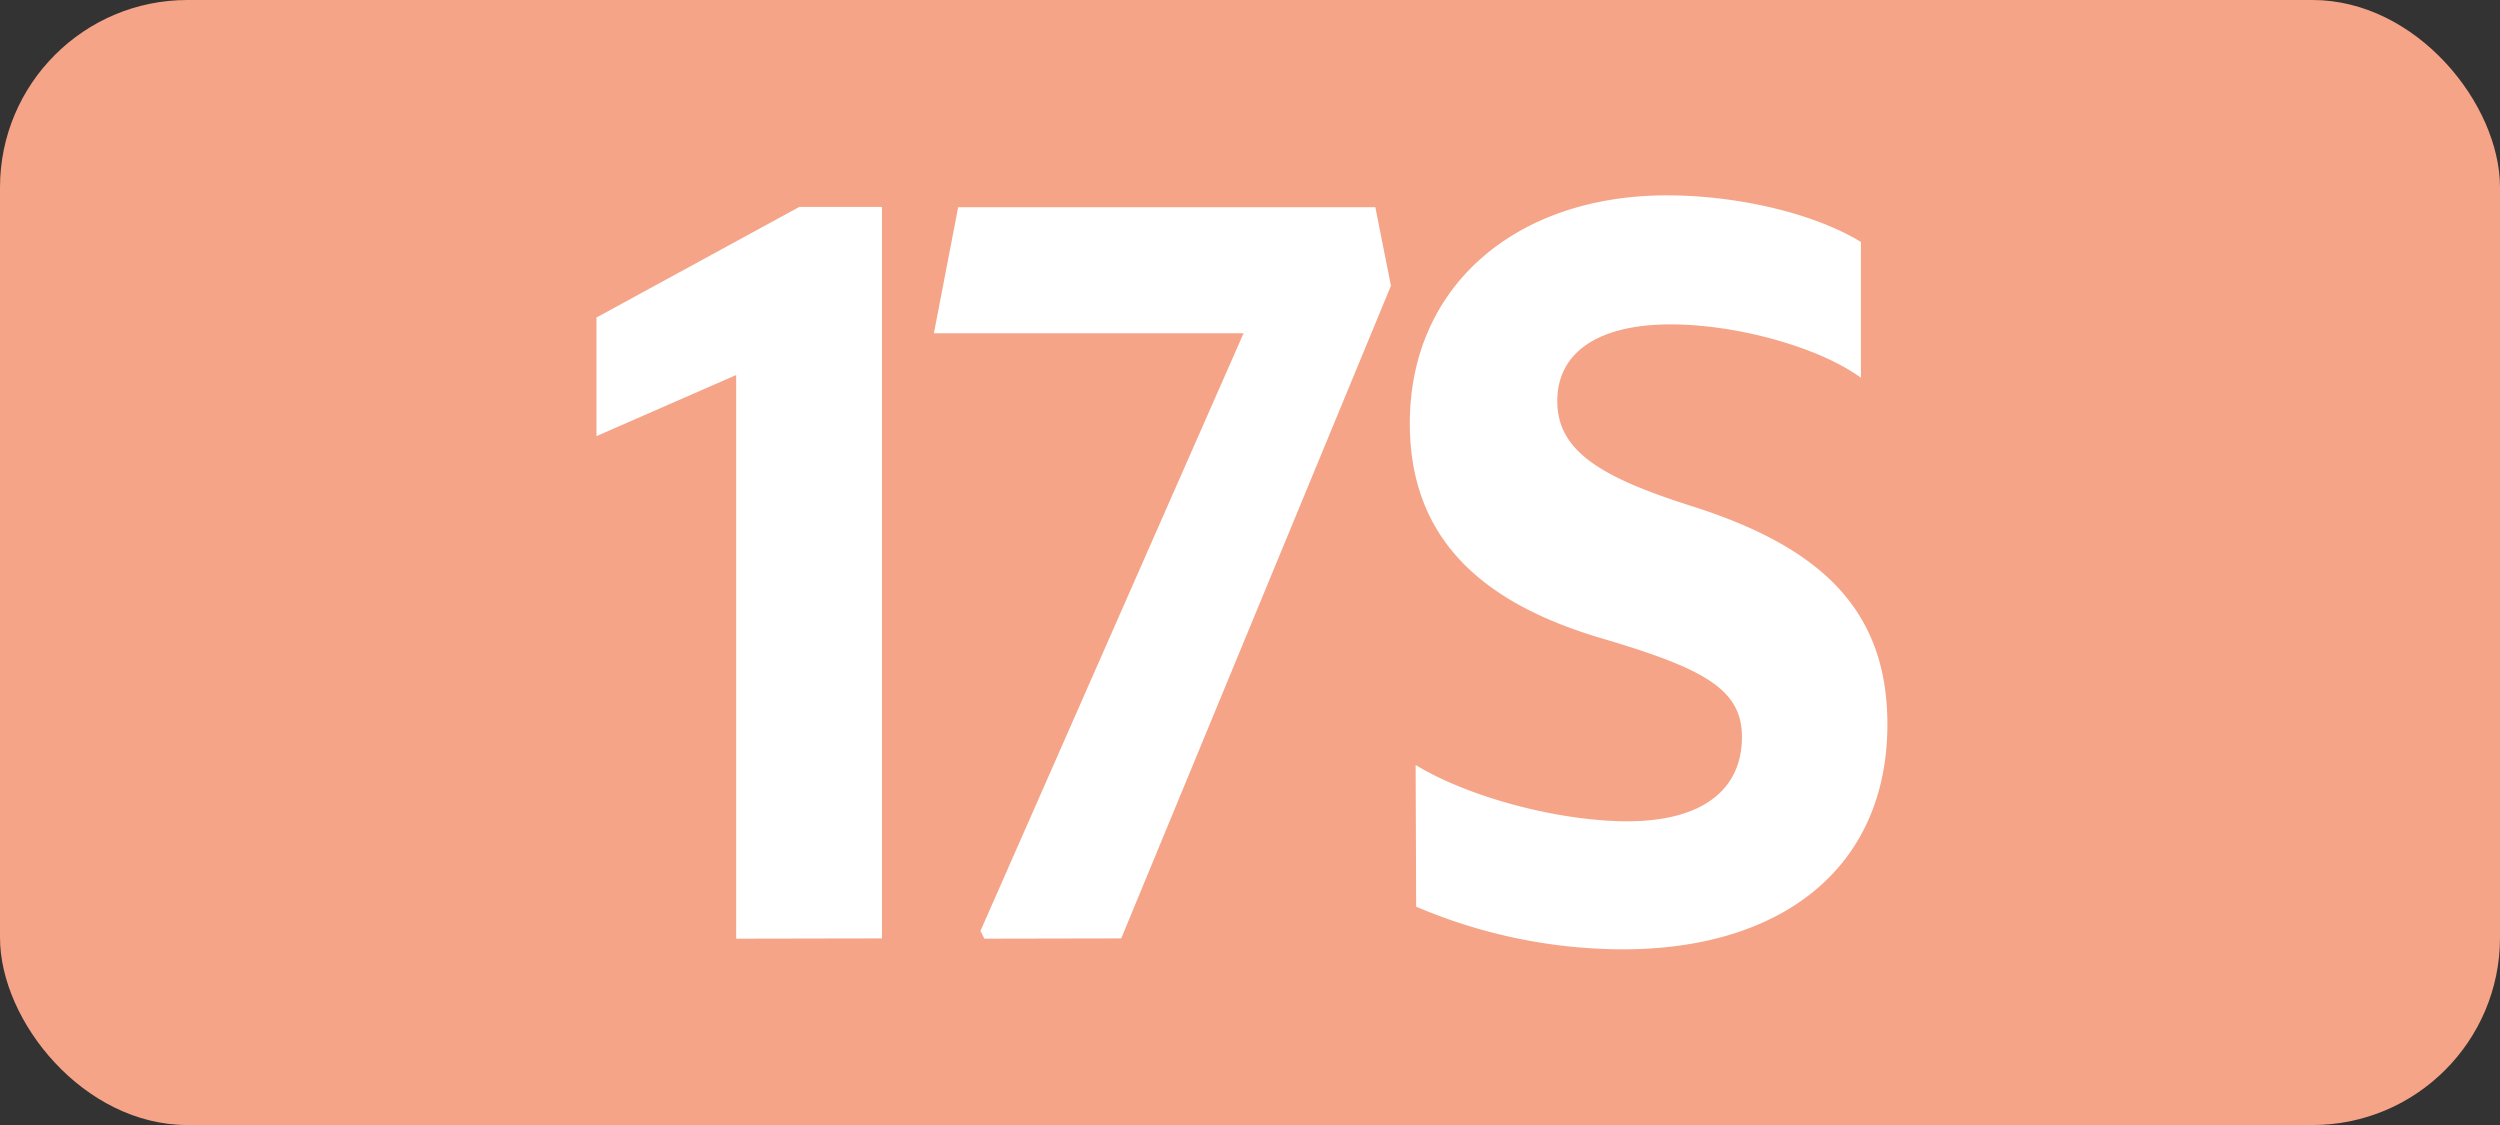 <svg xmlns="http://www.w3.org/2000/svg" viewBox="0 0 283.46 127.56"><rect x="0" y="0" width="283.46" height="127.56" fill="#333333" stroke="none"/><defs><style>.cls-1{fill:#f5a488;}.cls-2{fill:#fff;}</style></defs><g id="Calque_2" data-name="Calque 2"><g id="Calque_1-2" data-name="Calque 1"><rect class="cls-1" width="283.46" height="127.56" rx="21.26"/><path class="cls-2" d="M83.47,106.43V42.52L67.63,49.45V36l23-12.54H100v82.94Z"/><path class="cls-2" d="M111.61,106.43l-.44-.88L141,37.79H105.89l2.75-14.3h47.3l1.77,8.91-30.58,74Z"/><path class="cls-2" d="M160.51,86.74c6.16,3.74,16.39,6.38,24,6.38,8.58,0,13-3.63,13-9.57,0-5.5-4.51-7.81-16.06-11.22C167.77,68.26,159.85,60.89,159.85,48c0-15.62,12.1-25.85,29.15-25.85,7.92,0,16.61,2,22,5.28v15.4c-4.84-3.52-14.19-6.05-21.56-6.05-8.25,0-12.87,3.19-12.87,8.69,0,5.72,5,8.69,15.51,12C206.16,62,214,68.92,214,82.12c0,16.28-12,25.52-30,25.52a59.91,59.91,0,0,1-23.43-4.84Z"/></g></g></svg>